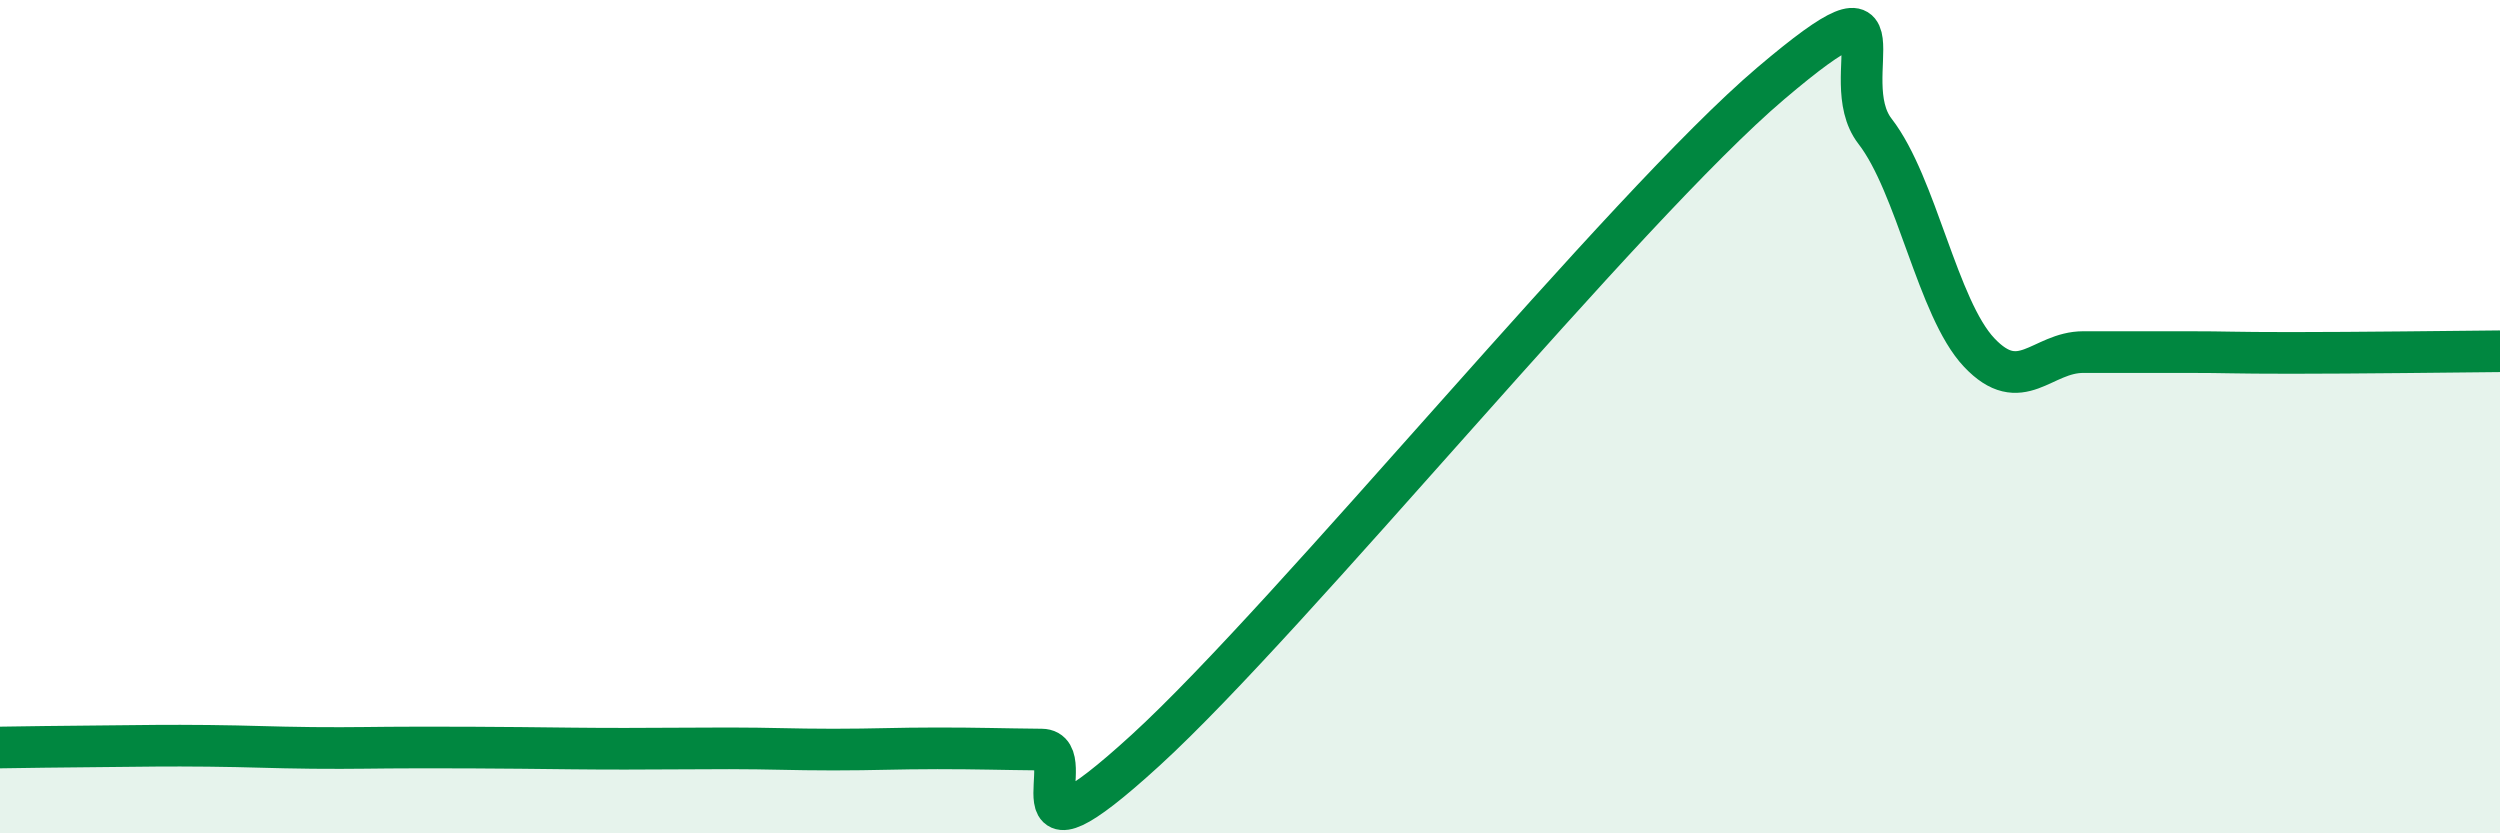 
    <svg width="60" height="20" viewBox="0 0 60 20" xmlns="http://www.w3.org/2000/svg">
      <path
        d="M 0,17.94 C 0.5,17.93 1.5,17.92 2.5,17.91 C 3.5,17.9 4,17.89 5,17.9 C 6,17.91 6.5,17.94 7.5,17.95 C 8.5,17.96 9,17.94 10,17.94 C 11,17.94 11.5,17.94 12.5,17.95 C 13.5,17.96 14,17.97 15,17.97 C 16,17.97 16.5,17.96 17.5,17.96 C 18.5,17.96 19,17.99 20,17.99 C 21,17.99 21.5,17.96 22.5,17.96 C 23.5,17.96 24,17.98 25,17.99 C 26,18 24,21.2 27.5,18 C 31,14.8 39,4.97 42.5,2 C 46,-0.97 44,1.86 45,3.15 C 46,4.44 46.5,7.4 47.5,8.46 C 48.5,9.52 49,8.45 50,8.45 C 51,8.45 51.5,8.45 52.5,8.45 C 53.5,8.45 53.5,8.47 55,8.47 C 56.5,8.47 59,8.44 60,8.43L60 20L0 20Z"
        fill="#008740"
        opacity="0.1"
        stroke-linecap="round"
        stroke-linejoin="round"
      />
      <path
        d="M 0,17.94 C 0.5,17.93 1.5,17.92 2.5,17.91 C 3.5,17.9 4,17.89 5,17.9 C 6,17.91 6.5,17.94 7.5,17.95 C 8.5,17.96 9,17.94 10,17.94 C 11,17.94 11.5,17.94 12.5,17.95 C 13.5,17.96 14,17.97 15,17.97 C 16,17.97 16.5,17.96 17.5,17.96 C 18.5,17.96 19,17.99 20,17.99 C 21,17.99 21.5,17.96 22.5,17.96 C 23.5,17.96 24,17.98 25,17.99 C 26,18 24,21.2 27.5,18 C 31,14.8 39,4.97 42.5,2 C 46,-0.97 44,1.86 45,3.15 C 46,4.44 46.5,7.4 47.5,8.46 C 48.5,9.52 49,8.45 50,8.45 C 51,8.45 51.5,8.45 52.5,8.45 C 53.5,8.45 53.5,8.47 55,8.47 C 56.5,8.47 59,8.44 60,8.43"
        stroke="#008740"
        stroke-width="1"
        fill="none"
        stroke-linecap="round"
        stroke-linejoin="round"
      />
    </svg>
  